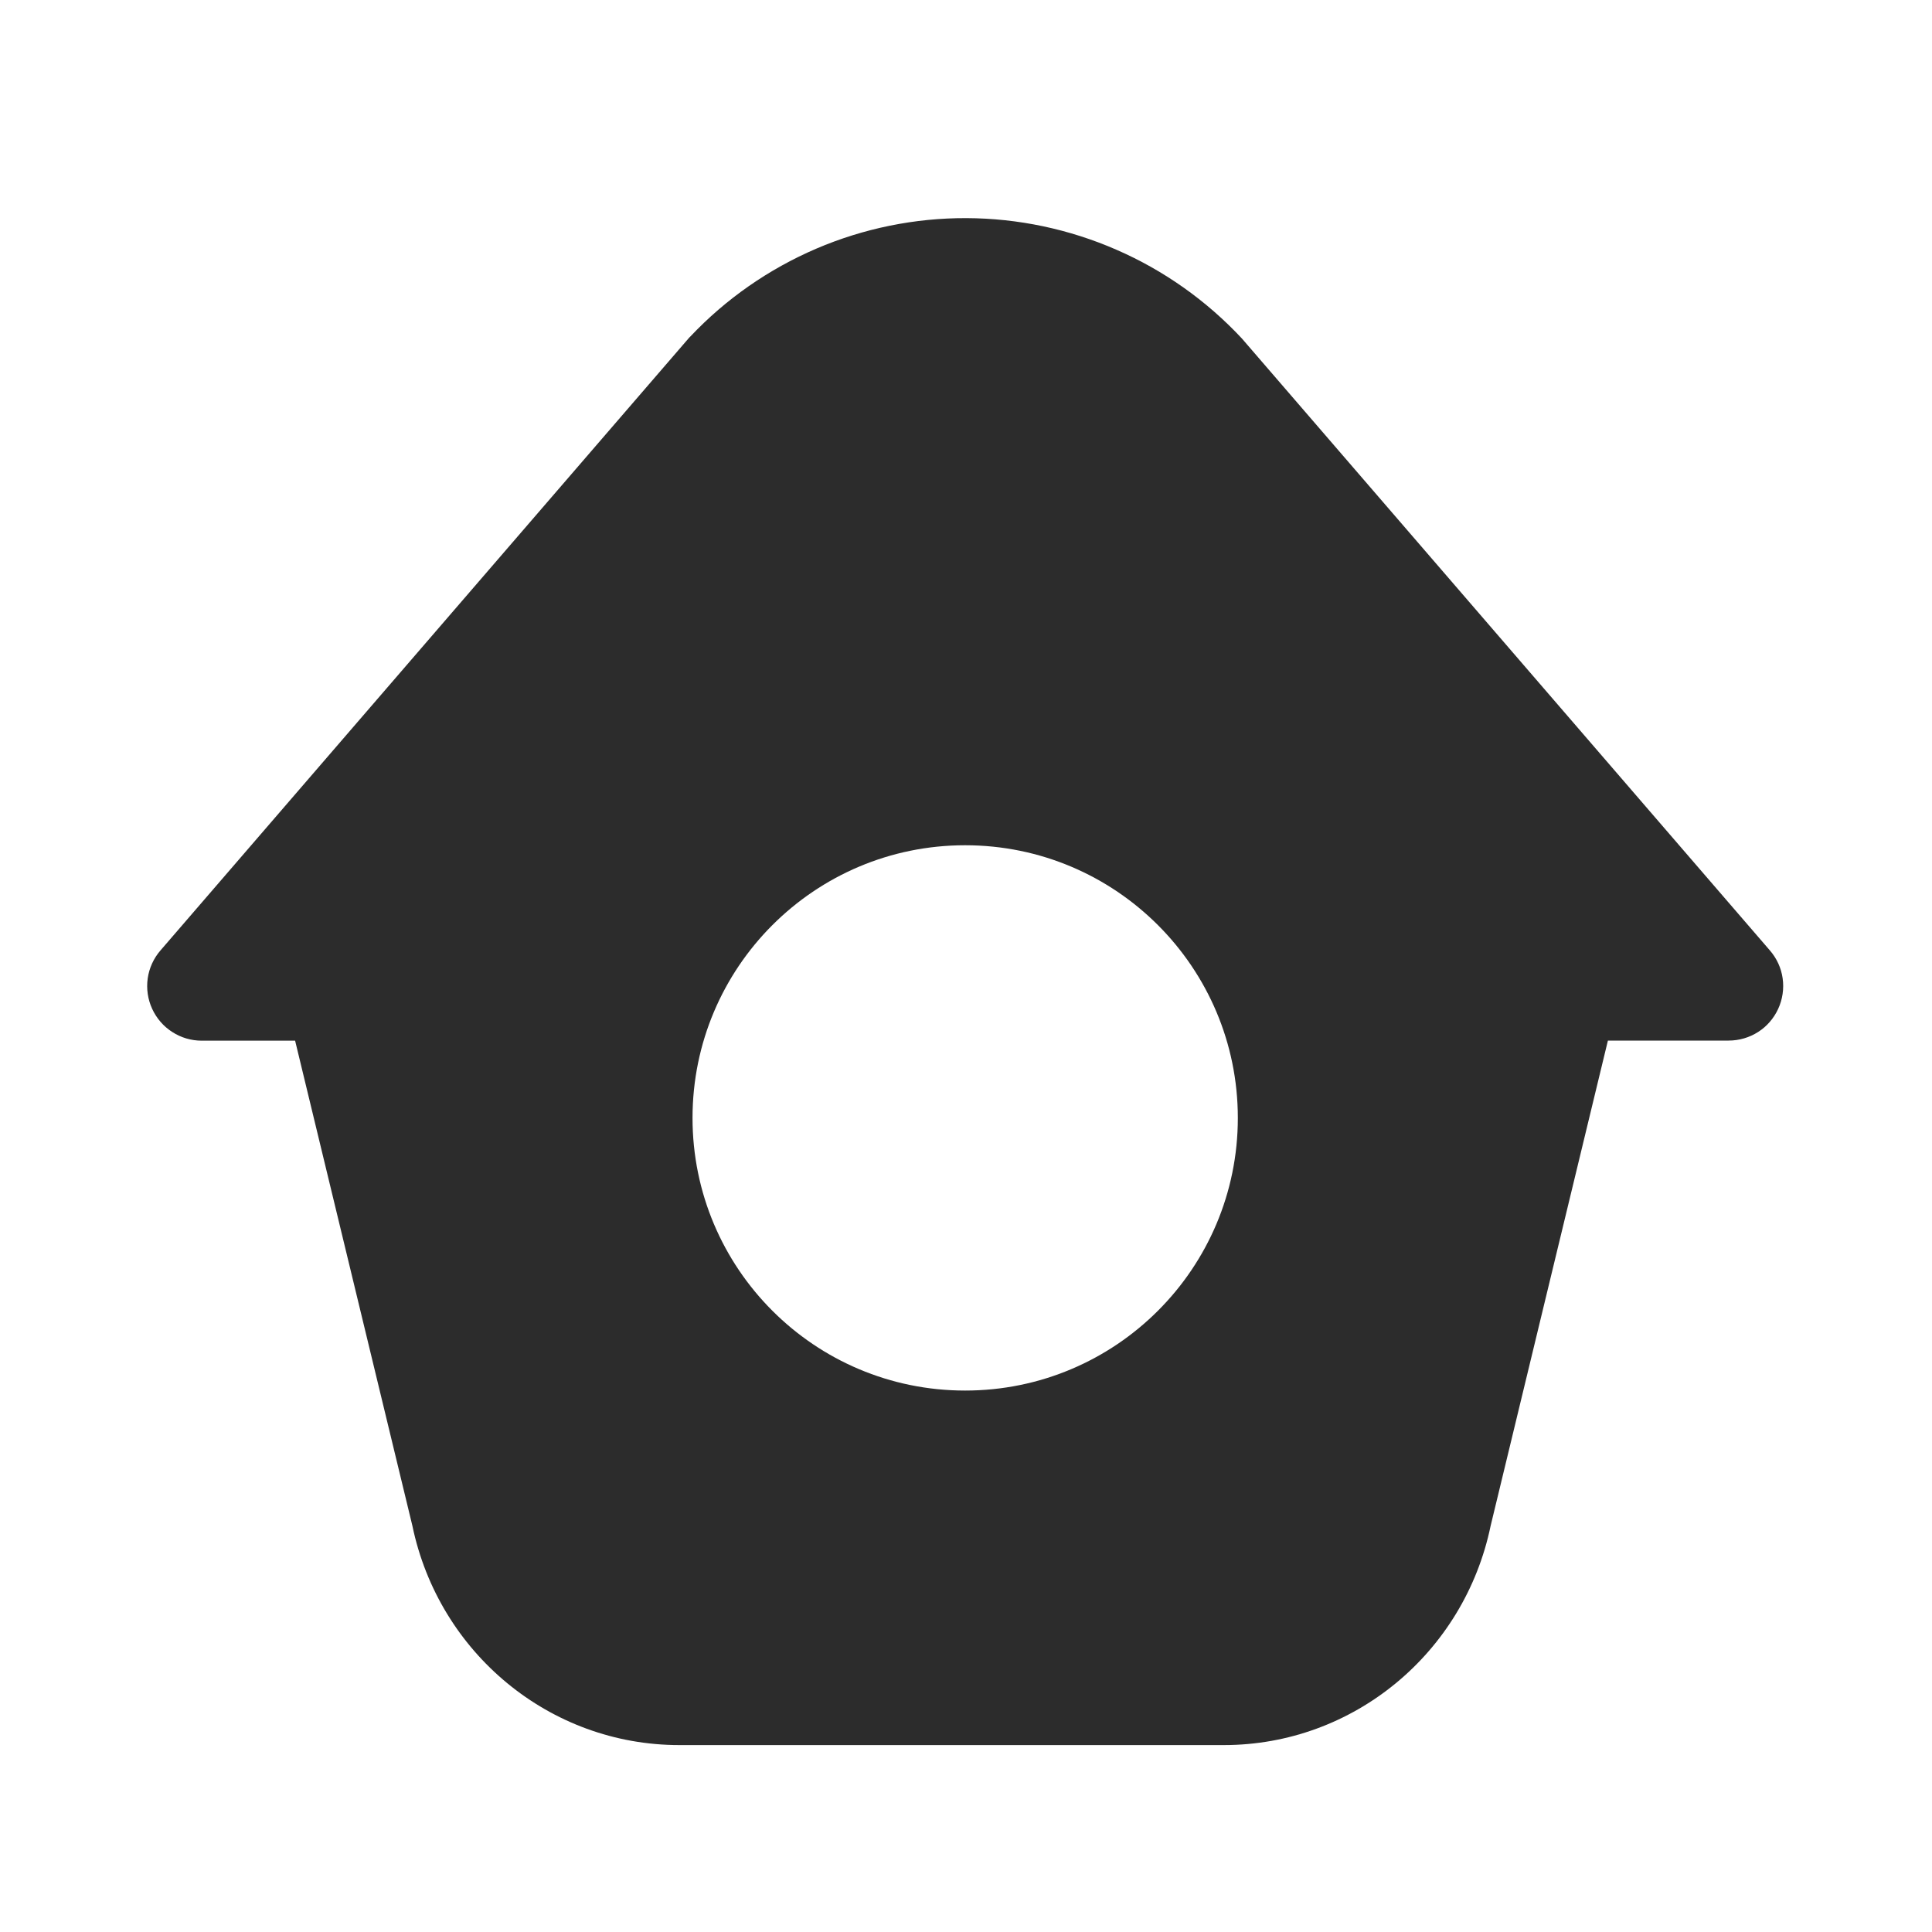 <svg width="20" height="20" viewBox="0 0 20 20" fill="none" xmlns="http://www.w3.org/2000/svg">
<path fill-rule="evenodd" clip-rule="evenodd" d="M7.146 3.484C7.513 3.095 7.957 2.786 8.448 2.575C8.94 2.364 9.47 2.256 10.005 2.258C10.54 2.26 11.069 2.372 11.559 2.586C12.05 2.8 12.491 3.113 12.856 3.504L18.322 9.839C18.393 9.921 18.439 10.021 18.454 10.128C18.469 10.235 18.453 10.345 18.408 10.443C18.363 10.541 18.291 10.625 18.2 10.683C18.109 10.741 18.003 10.772 17.895 10.772H16.645L15.431 15.795C15.158 17.112 14.01 18.065 12.669 18.065H7.032C5.691 18.065 4.543 17.112 4.269 15.795L3.055 10.773H2.088C1.98 10.773 1.874 10.742 1.783 10.683C1.692 10.625 1.62 10.541 1.575 10.443C1.53 10.345 1.514 10.236 1.529 10.129C1.544 10.022 1.59 9.921 1.661 9.839L7.127 3.504C7.133 3.497 7.139 3.49 7.146 3.484ZM7.169 11.573C7.169 10.014 8.432 8.75 9.991 8.75C11.55 8.75 12.814 10.014 12.814 11.573C12.814 13.132 11.55 14.395 9.991 14.395C8.432 14.395 7.169 13.132 7.169 11.573Z" fill="#2C2C2C"/>
</svg>
